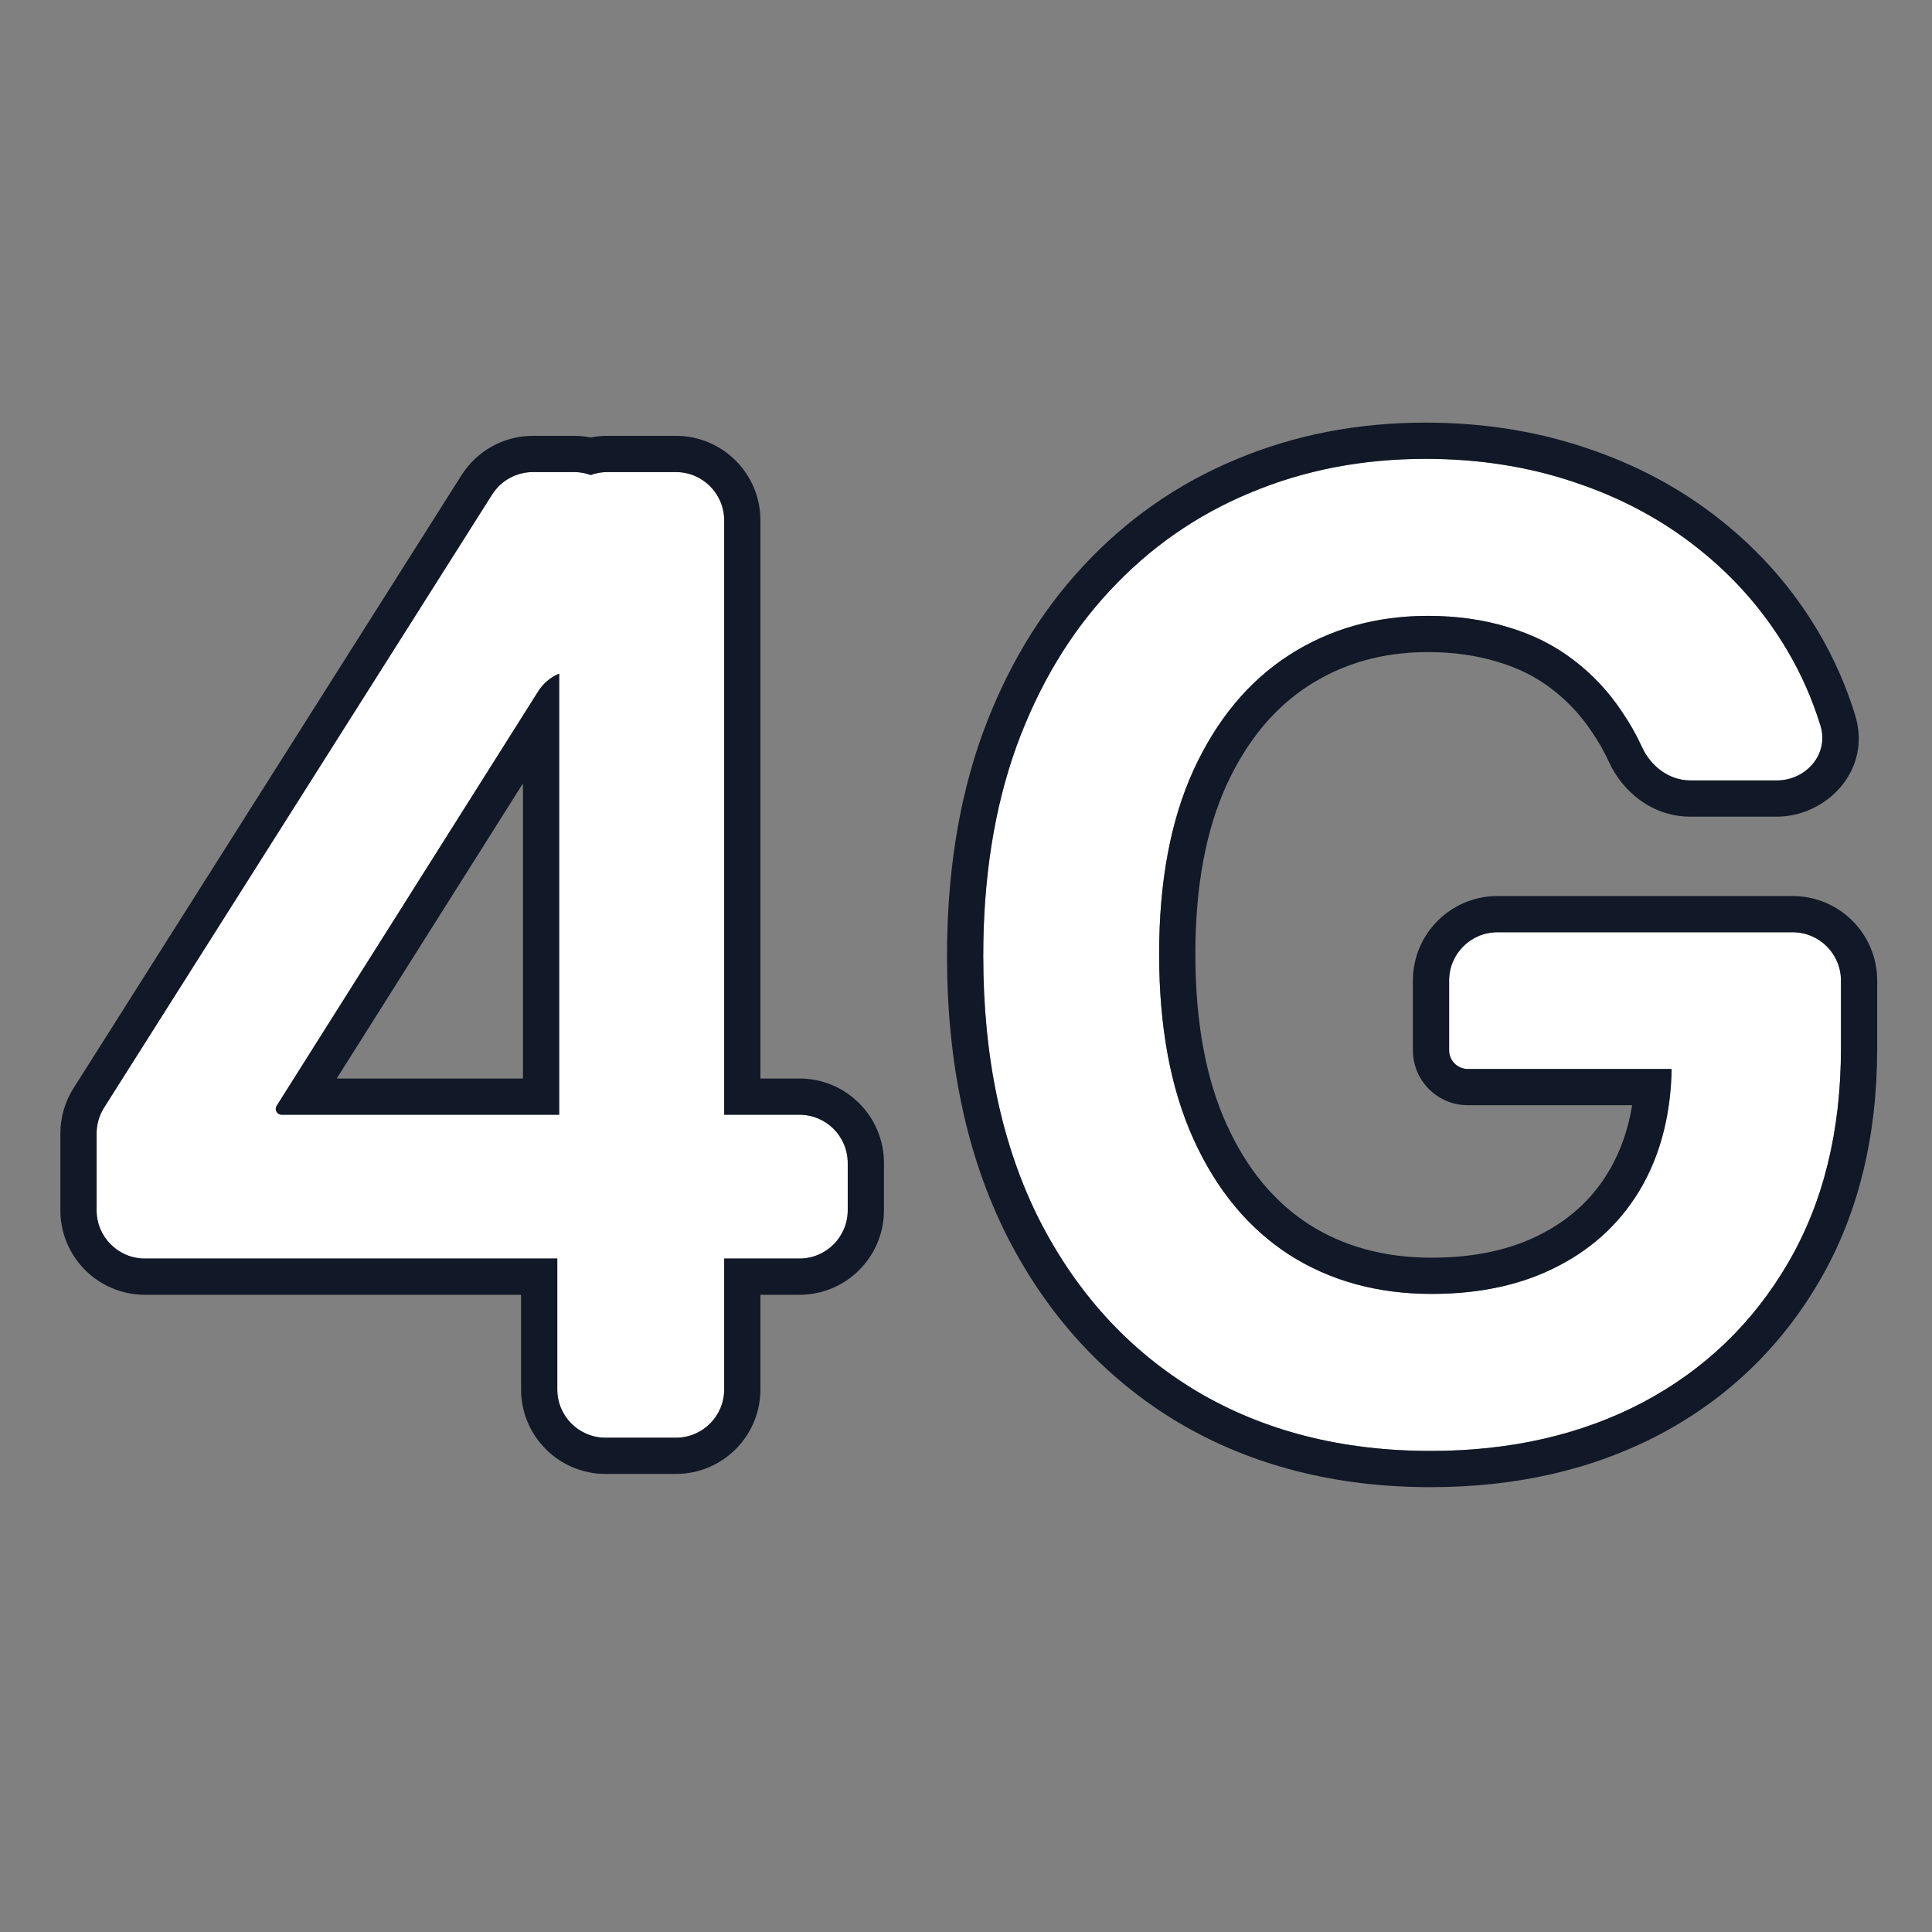 <svg width="80" height="80" viewBox="0 0 80 80" fill="none" xmlns="http://www.w3.org/2000/svg">
<rect x="0" y="0" width="80" height="80" fill="#808080" stroke="none"/>
<path d="M69.993 32.316C69.116 32.316 68.36 31.735 67.993 30.938C67.755 30.421 67.481 29.936 67.171 29.485C66.611 28.639 65.934 27.916 65.14 27.317C64.359 26.719 63.461 26.27 62.446 25.97C61.43 25.658 60.324 25.502 59.126 25.502C56.979 25.502 55.065 26.042 53.386 27.122C51.707 28.203 50.386 29.791 49.422 31.886C48.472 33.969 47.997 36.507 47.997 39.501C47.997 42.521 48.472 45.078 49.422 47.174C50.373 49.27 51.694 50.864 53.386 51.958C55.078 53.038 57.044 53.578 59.282 53.578C61.313 53.578 63.07 53.188 64.554 52.407C66.051 51.626 67.203 50.519 68.01 49.088C68.798 47.677 69.201 46.03 69.22 44.148C69.221 44.076 69.285 44.021 69.356 44.032V44.032C69.499 44.054 69.482 44.265 69.338 44.265H60.78C60.352 44.265 60.005 43.918 60.005 43.49V40.603C60.005 39.498 60.9 38.603 62.005 38.603H74.23C75.335 38.603 76.23 39.498 76.23 40.603V43.406C76.23 46.829 75.501 49.791 74.043 52.29C72.585 54.789 70.581 56.715 68.029 58.069C65.478 59.41 62.55 60.08 59.243 60.08C55.56 60.08 52.325 59.254 49.54 57.6C46.767 55.934 44.6 53.572 43.038 50.513C41.489 47.441 40.714 43.796 40.714 39.579C40.714 36.351 41.17 33.468 42.081 30.93C43.005 28.391 44.294 26.237 45.947 24.467C47.6 22.684 49.54 21.33 51.765 20.406C53.991 19.469 56.412 19 59.029 19C61.241 19 63.305 19.325 65.218 19.976C67.131 20.614 68.83 21.525 70.314 22.71C71.811 23.894 73.041 25.3 74.004 26.927C74.584 27.906 75.043 28.947 75.382 30.048C75.743 31.218 74.795 32.316 73.57 32.316H69.993Z" fill="white"/>
<path fill-rule="evenodd" clip-rule="evenodd" d="M65.927 30.323L65.919 30.312C65.452 29.606 64.892 29.009 64.237 28.515L64.227 28.508C63.603 28.029 62.873 27.66 62.021 27.409L62.013 27.407L62.004 27.404C61.149 27.141 60.193 27.002 59.126 27.002C57.244 27.002 55.616 27.471 54.198 28.384C52.795 29.286 51.649 30.635 50.786 32.511C49.949 34.347 49.497 36.66 49.497 39.501C49.497 42.371 49.95 44.704 50.789 46.555C51.637 48.425 52.781 49.78 54.197 50.696C55.62 51.603 57.297 52.078 59.282 52.078C61.12 52.078 62.628 51.725 63.855 51.079L63.86 51.077C65.106 50.427 66.042 49.524 66.702 48.353C67.125 47.595 67.424 46.737 67.584 45.765H60.78C59.524 45.765 58.505 44.746 58.505 43.49V40.603C58.505 38.67 60.072 37.103 62.005 37.103H74.23C76.163 37.103 77.73 38.67 77.73 40.603V43.406C77.73 47.046 76.953 50.278 75.339 53.045C73.741 55.785 71.531 57.909 68.733 59.394L68.727 59.397C65.931 60.866 62.757 61.58 59.243 61.58C55.328 61.58 51.822 60.699 48.774 58.89L48.767 58.886C45.739 57.066 43.383 54.488 41.702 51.195L41.699 51.188C40.023 47.865 39.214 43.979 39.214 39.579C39.214 36.211 39.69 33.152 40.669 30.423L40.672 30.416C41.657 27.712 43.044 25.378 44.849 23.445C46.646 21.507 48.762 20.029 51.187 19.022C53.611 18.002 56.231 17.5 59.029 17.5C61.389 17.5 63.615 17.847 65.697 18.555C67.764 19.244 69.619 20.236 71.247 21.535C72.886 22.833 74.238 24.377 75.295 26.163L74.004 26.927C73.041 25.3 71.811 23.894 70.314 22.71C68.83 21.525 67.131 20.614 65.218 19.976C63.305 19.325 61.241 19 59.029 19C56.412 19 53.991 19.469 51.765 20.406C49.54 21.33 47.6 22.684 45.947 24.467C44.294 26.237 43.005 28.391 42.081 30.93C41.17 33.468 40.714 36.351 40.714 39.579C40.714 43.796 41.489 47.441 43.038 50.513C44.6 53.572 46.767 55.934 49.54 57.6C52.325 59.254 55.56 60.08 59.243 60.08C62.55 60.08 65.478 59.41 68.029 58.069C70.581 56.715 72.585 54.789 74.043 52.29C75.501 49.791 76.23 46.829 76.23 43.406V40.603C76.23 39.498 75.335 38.603 74.23 38.603H62.005C60.9 38.603 60.005 39.498 60.005 40.603V43.49C60.005 43.918 60.352 44.265 60.78 44.265H69.218C69.212 44.631 69.19 44.987 69.154 45.335C69.148 45.396 69.141 45.456 69.134 45.516C69.124 45.599 69.113 45.682 69.101 45.765C68.927 46.989 68.564 48.096 68.01 49.088C67.203 50.519 66.051 51.626 64.554 52.407C63.07 53.188 61.313 53.578 59.282 53.578C57.044 53.578 55.078 53.038 53.386 51.958C51.694 50.864 50.373 49.27 49.422 47.174C48.472 45.078 47.997 42.521 47.997 39.501C47.997 36.507 48.472 33.969 49.422 31.886C50.386 29.791 51.707 28.203 53.386 27.122C55.065 26.042 56.978 25.502 59.126 25.502C60.324 25.502 61.43 25.658 62.446 25.97C63.461 26.27 64.359 26.719 65.14 27.317C65.934 27.916 66.611 28.639 67.171 29.485C67.481 29.936 67.755 30.421 67.993 30.938C68.36 31.735 69.116 32.316 69.993 32.316H73.57C74.795 32.316 75.743 31.218 75.382 30.048C75.043 28.947 74.584 27.906 74.004 26.927L75.295 26.163C75.935 27.245 76.442 28.394 76.816 29.607C77.523 31.902 75.63 33.816 73.57 33.816H69.993C68.42 33.816 67.192 32.786 66.63 31.565C66.427 31.123 66.195 30.713 65.934 30.335L65.927 30.323Z" fill="#111827"/>
<path d="M6 52.114C4.895 52.114 4 51.218 4 50.114V46.934C4 46.555 4.108 46.184 4.31 45.864L20.378 20.477C20.745 19.898 21.383 19.547 22.068 19.547H23.77C24.875 19.547 25.77 20.442 25.77 21.547V25.859C25.77 26.902 24.925 27.747 23.882 27.747V27.747C23.234 27.747 22.632 28.079 22.286 28.627L11.457 45.787C11.432 45.826 11.419 45.871 11.419 45.916V45.916C11.419 46.05 11.528 46.159 11.662 46.159H33.103C34.208 46.159 35.103 47.054 35.103 48.159V50.114C35.103 51.218 34.208 52.114 33.103 52.114H6ZM25.076 59.533C23.971 59.533 23.076 58.638 23.076 57.533V50.357L23.154 47.779V21.547C23.154 20.442 24.049 19.547 25.154 19.547H27.987C29.092 19.547 29.987 20.442 29.987 21.547V57.533C29.987 58.638 29.092 59.533 27.987 59.533H25.076Z" fill="white"/>
<path fill-rule="evenodd" clip-rule="evenodd" d="M23.076 52.114H6C4.895 52.114 4 51.218 4 50.114V46.934C4 46.555 4.108 46.184 4.31 45.864L20.378 20.477C20.745 19.898 21.383 19.547 22.068 19.547H23.77C24.013 19.547 24.246 19.59 24.462 19.669C24.677 19.59 24.911 19.547 25.154 19.547H27.987C29.092 19.547 29.987 20.442 29.987 21.547V46.159H33.103C34.208 46.159 35.103 47.054 35.103 48.159V50.114C35.103 51.218 34.208 52.114 33.103 52.114H29.987V57.533C29.987 58.638 29.092 59.533 27.987 59.533H25.076C23.971 59.533 23.076 58.638 23.076 57.533V52.114ZM21.576 53.614H6C4.067 53.614 2.5 52.047 2.5 50.114V46.934C2.5 46.271 2.688 45.622 3.043 45.062L19.111 19.675C19.752 18.661 20.868 18.047 22.068 18.047H23.77C24.007 18.047 24.238 18.07 24.462 18.115C24.686 18.07 24.917 18.047 25.154 18.047H27.987C29.92 18.047 31.487 19.614 31.487 21.547V44.659H33.103C35.036 44.659 36.603 46.226 36.603 48.159V50.114C36.603 52.047 35.036 53.614 33.103 53.614H31.487V57.533C31.487 59.466 29.92 61.033 27.987 61.033H25.076C23.143 61.033 21.576 59.466 21.576 57.533V53.614ZM23.154 46.159V27.893C22.801 28.041 22.496 28.294 22.286 28.627L11.457 45.787C11.432 45.826 11.419 45.871 11.419 45.916C11.419 46.05 11.528 46.159 11.662 46.159H23.154ZM13.943 44.659H21.654V32.44L13.943 44.659Z" fill="#111827"/>
</svg>

